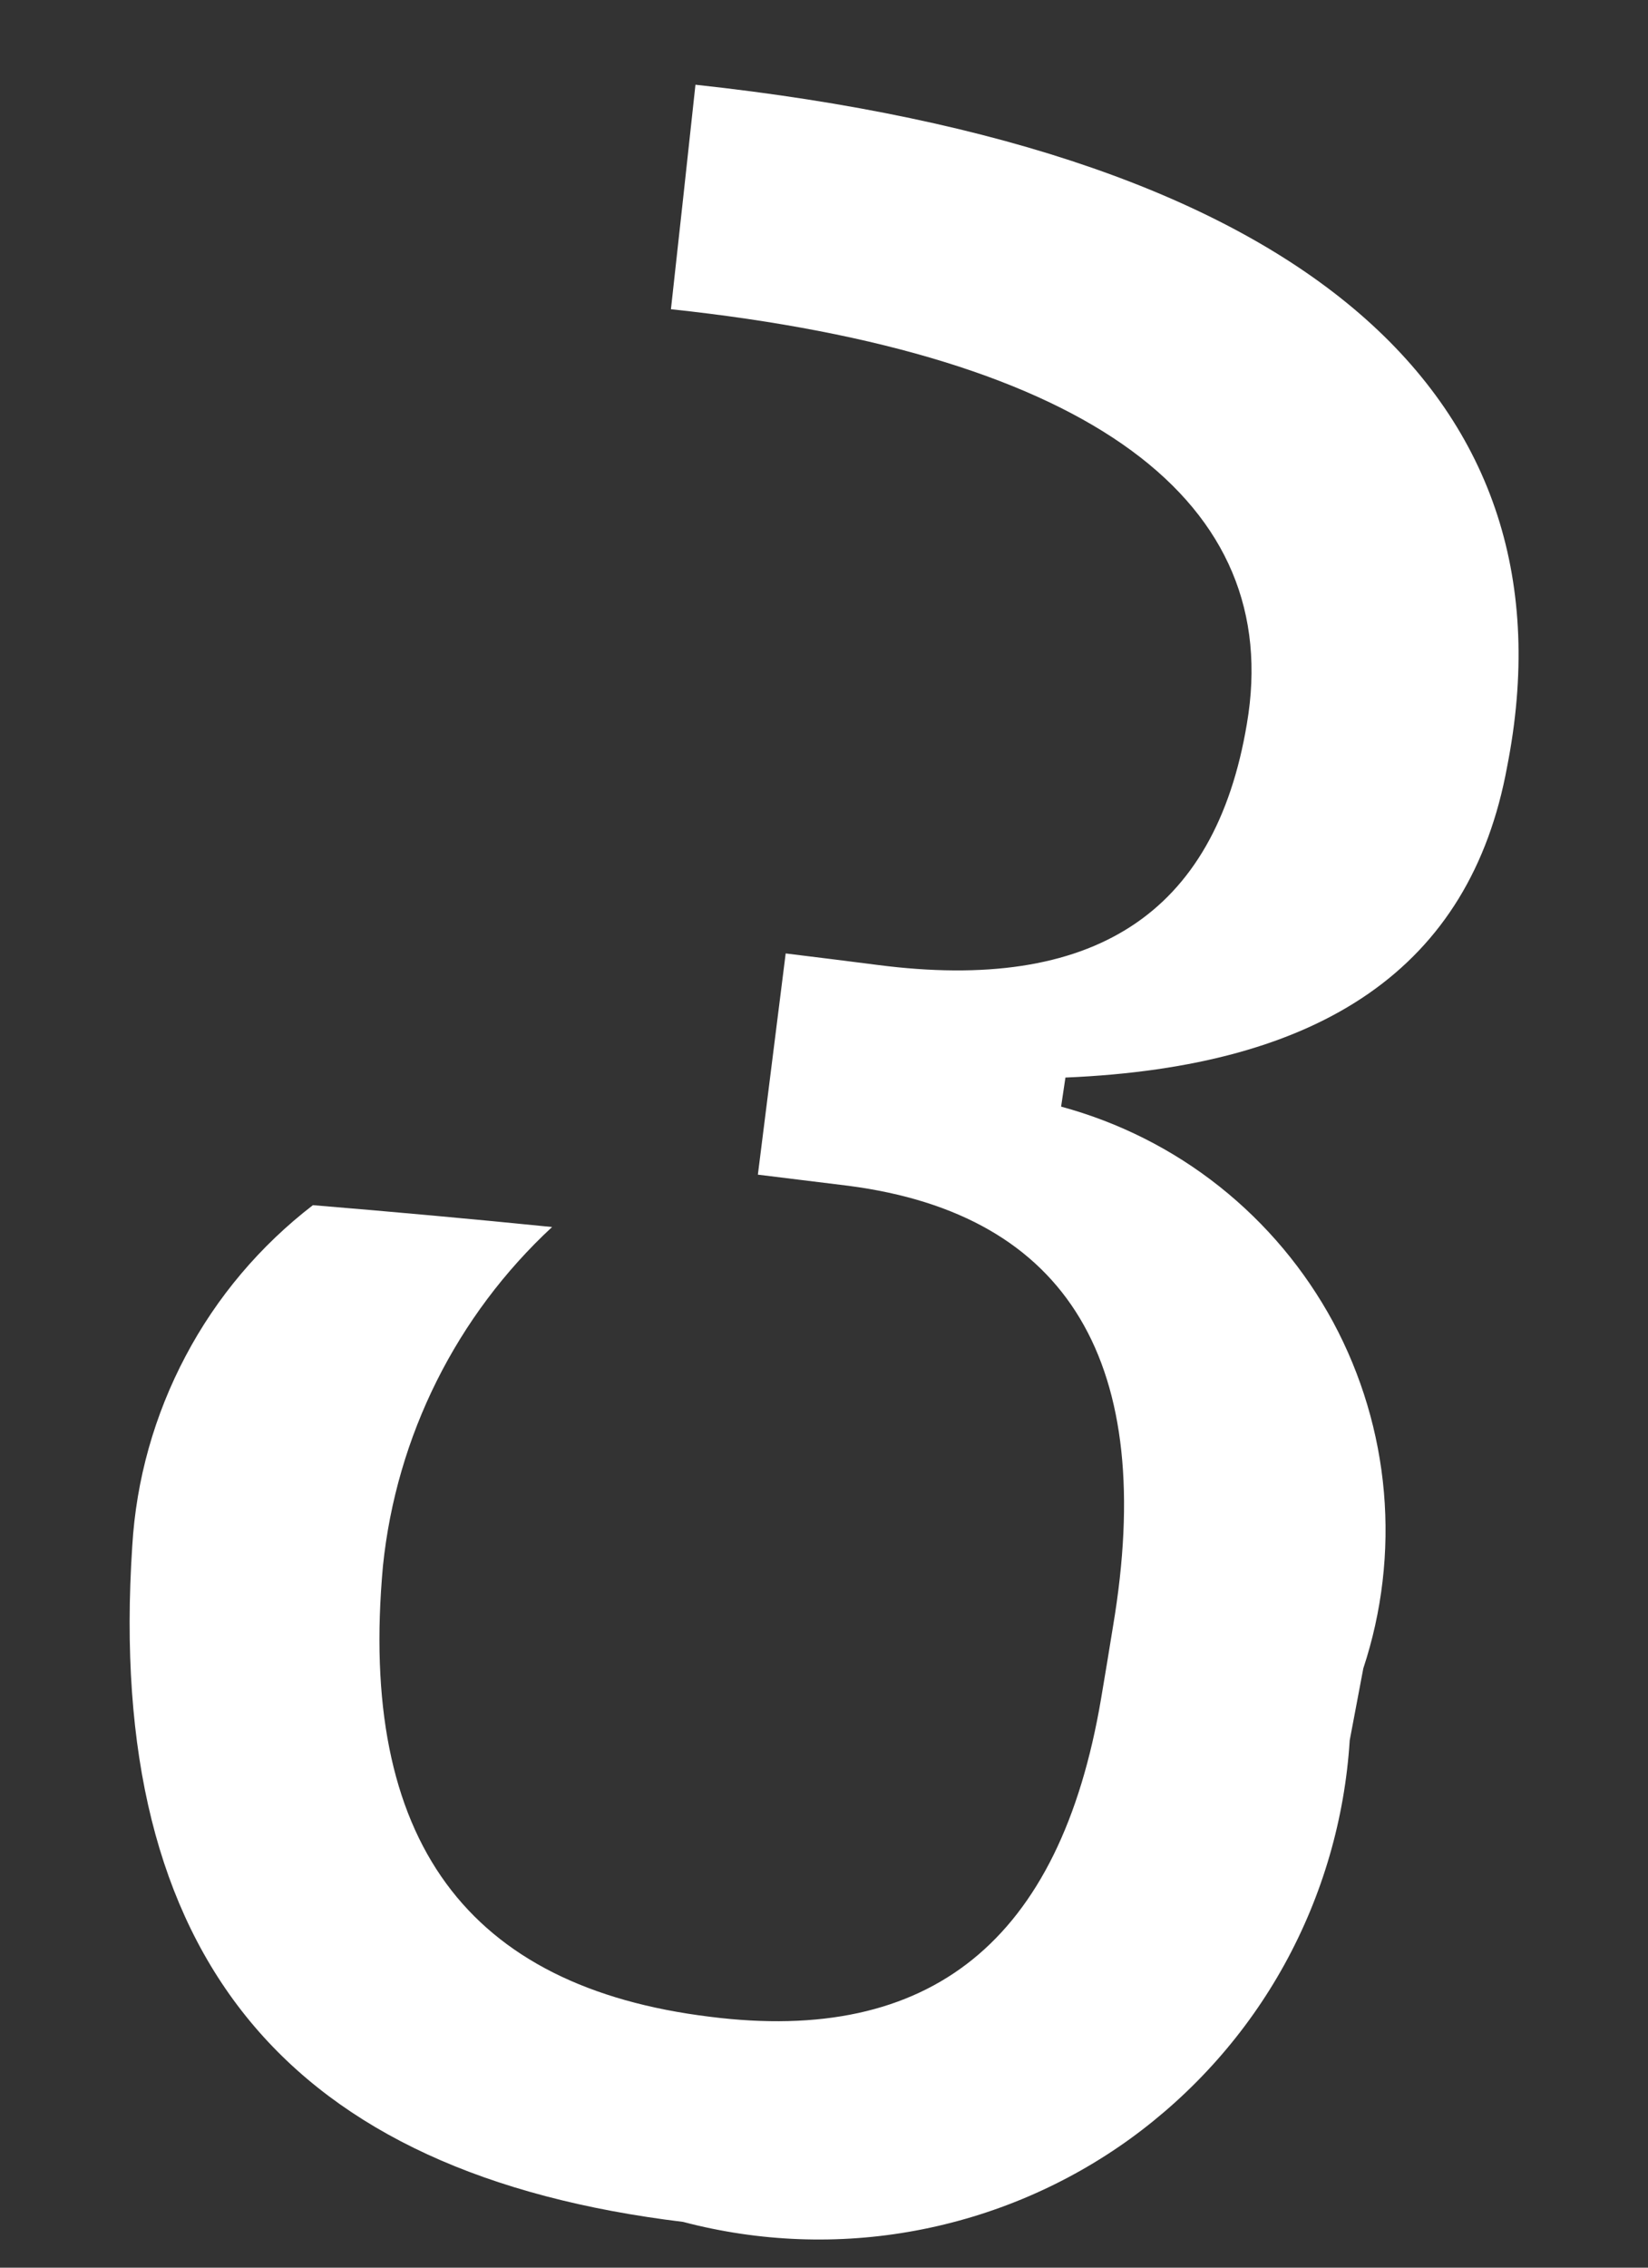<?xml version="1.0" encoding="UTF-8"?> <svg xmlns="http://www.w3.org/2000/svg" width="8" height="11" viewBox="0 0 8 11" fill="none"><rect x="0" y="0" width="8" height="11" fill="#333333" stroke="none"/> <path d="M6.552 8.442C6.528 8.823 6.42 9.194 6.236 9.528C6.052 9.862 5.795 10.151 5.486 10.375C5.177 10.598 4.822 10.75 4.446 10.82C4.071 10.89 3.685 10.875 3.316 10.778C1.407 10.546 0.51 9.507 0.642 7.5C0.661 7.177 0.75 6.863 0.901 6.578C1.052 6.292 1.263 6.043 1.519 5.846C1.906 5.878 2.293 5.913 2.68 5.952C2.216 6.382 1.924 6.966 1.859 7.596C1.737 8.93 2.269 9.639 3.447 9.783C4.515 9.918 5.145 9.42 5.345 8.24C5.365 8.123 5.384 8.006 5.403 7.889C5.617 6.618 5.19 5.891 4.118 5.752C3.972 5.734 3.825 5.716 3.679 5.698C3.724 5.341 3.769 4.983 3.814 4.625C3.963 4.643 4.113 4.662 4.262 4.681C5.303 4.815 5.898 4.439 6.053 3.51C6.235 2.441 5.31 1.719 3.257 1.5C3.297 1.137 3.337 0.774 3.376 0.411C6.367 0.734 7.666 1.944 7.316 3.72C7.137 4.694 6.418 5.175 5.172 5.227L5.151 5.368C5.431 5.444 5.692 5.575 5.919 5.755C6.146 5.935 6.334 6.159 6.472 6.414C6.609 6.669 6.693 6.95 6.718 7.238C6.743 7.527 6.709 7.818 6.618 8.093C6.596 8.209 6.574 8.326 6.552 8.442Z" fill="white"></path> </svg> 